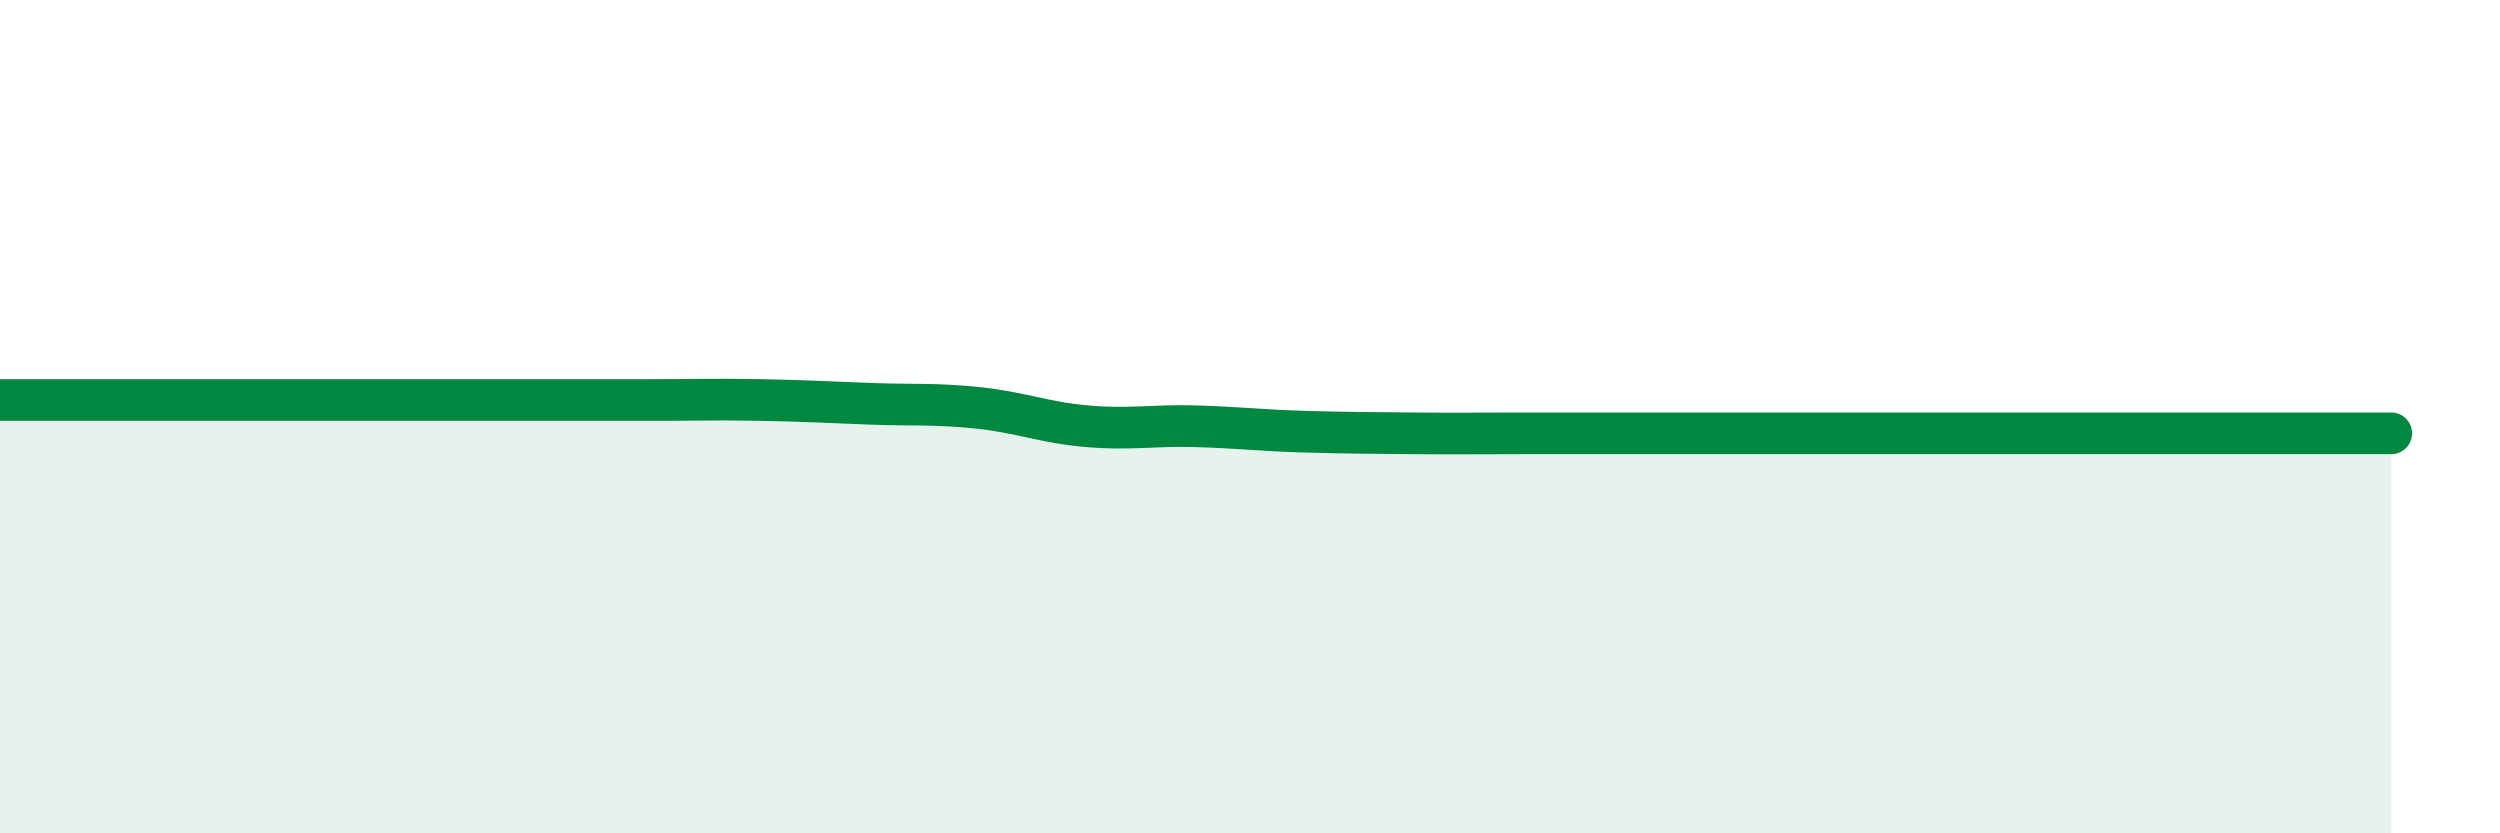 
    <svg width="60" height="20" viewBox="0 0 60 20" xmlns="http://www.w3.org/2000/svg">
      <path
        d="M 0,9.6 C 0.52,9.6 1.57,9.6 2.61,9.6 C 3.65,9.6 4.18,9.6 5.22,9.6 C 6.26,9.6 6.79,9.6 7.83,9.6 C 8.87,9.6 9.39,9.6 10.43,9.6 C 11.47,9.6 12,9.6 13.04,9.6 C 14.08,9.6 14.61,9.6 15.65,9.6 C 16.69,9.6 17.22,9.58 18.26,9.6 C 19.3,9.62 19.83,9.65 20.87,9.69 C 21.91,9.73 22.44,9.68 23.48,9.79 C 24.52,9.9 25.05,10.14 26.09,10.23 C 27.13,10.32 27.66,10.2 28.7,10.23 C 29.74,10.26 30.26,10.33 31.3,10.36 C 32.34,10.39 32.87,10.39 33.91,10.4 C 34.95,10.41 35.48,10.4 36.52,10.4 C 37.56,10.4 38.09,10.4 39.13,10.4 C 40.17,10.4 40.7,10.4 41.74,10.4 C 42.78,10.4 43.31,10.4 44.35,10.4 C 45.39,10.4 45.92,10.4 46.96,10.4 C 48,10.4 48.53,10.4 49.57,10.4 C 50.61,10.4 51.13,10.4 52.17,10.4 C 53.21,10.4 53.74,10.4 54.78,10.4 C 55.82,10.4 56.87,10.4 57.39,10.4L57.39 20L0 20Z"
        fill="#008740"
        opacity="0.1"
        stroke-linecap="round"
        stroke-linejoin="round"
      />
      <path
        d="M 0,9.6 C 0.52,9.6 1.57,9.6 2.61,9.6 C 3.65,9.6 4.18,9.6 5.22,9.6 C 6.26,9.6 6.79,9.6 7.83,9.6 C 8.87,9.6 9.39,9.6 10.43,9.6 C 11.47,9.6 12,9.6 13.04,9.6 C 14.08,9.6 14.61,9.6 15.65,9.6 C 16.69,9.6 17.22,9.58 18.26,9.6 C 19.3,9.62 19.83,9.65 20.87,9.69 C 21.91,9.73 22.44,9.68 23.48,9.79 C 24.52,9.9 25.05,10.14 26.09,10.23 C 27.13,10.32 27.66,10.2 28.7,10.23 C 29.74,10.26 30.26,10.33 31.3,10.36 C 32.34,10.39 32.87,10.39 33.91,10.4 C 34.95,10.41 35.48,10.4 36.52,10.4 C 37.56,10.4 38.09,10.4 39.13,10.4 C 40.17,10.4 40.7,10.4 41.74,10.4 C 42.78,10.4 43.31,10.4 44.35,10.4 C 45.39,10.4 45.92,10.4 46.96,10.4 C 48,10.4 48.53,10.4 49.57,10.4 C 50.61,10.4 51.13,10.4 52.17,10.4 C 53.21,10.4 53.74,10.4 54.78,10.4 C 55.82,10.4 56.87,10.4 57.39,10.4"
        stroke="#008740"
        stroke-width="1"
        fill="none"
        stroke-linecap="round"
        stroke-linejoin="round"
      />
    </svg>
  